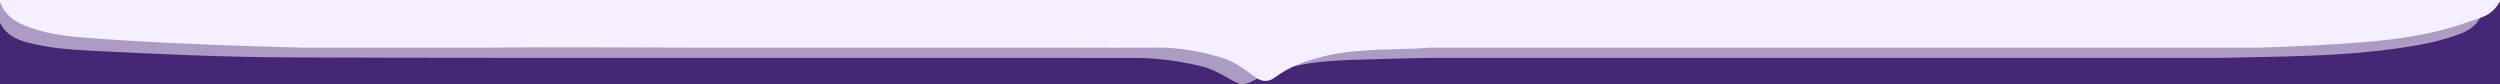 <svg xmlns="http://www.w3.org/2000/svg" viewBox="0 0 1920.02 64.71"><defs><style>.cls-1{fill:#f5efff;}.cls-2{fill:#ac9cc4;}.cls-3{fill:#462775;}</style></defs><g id="Layer_1"><rect class="cls-3" width="1920.02" height="64.71"/></g><g id="Layer_3"><path class="cls-2" d="M1920.02,0c0,.33-.04,.77-.2,1.24-.23,.69-2.89,4.56-4.82,6.41-2.56,2.46-5.1,4.13-9.03,5.61-.09,.03-.53,.19-1.22,.43,0,.01-.01,.03-.02,.04-3.2,5.69-8.13,9.38-14.15,11.76-16.68,6.57-34.21,9.6-51.86,12.01-27.55,3.77-55.29,5.16-83.05,5.87-.25,.01-.49,.01-.74,.02-16.31,.41-32.62,.76-48.93,1.05H536.67c-104.11-.04-208.2,.11-312.3-.34-51.81-.22-103.59-2.51-155.33-5.18-16.14-.83-32.26-2.19-48.03-6.31C12.18,30.3,4.4,26.39,0,17.37V0H1920.02Z"/><path class="cls-1" d="M1920.02,0c0,.33-.04,.77-.2,1.24-.23,.69-2.89,4.56-4.82,6.41-2.56,2.46-5.1,4.13-9.03,5.61-.41,.16-9.31,3.25-13.54,4.71-25.83,8.92-52.7,12.53-79.74,14.6-26.03,1.99-52.1,3.27-78.19,4.03-.28,0-.57,.01-.85,.02H536.67c-55.31-.12-110.62-.59-165.93,0H233.11c-12.79-.3-25.59-.68-38.39-1.1-43.61-1.45-87.2-3.23-130.7-6.69-15.44-1.22-30.84-3.29-45.4-9.36C10.31,16,3.5,10.7,0,1.65V0H1920.02Z"/></g><g id="Layer_2"><path class="cls-2" d="M1096.23,0V44.44c-8.2,.19-16.41,.37-24.61,.56-4.57,.18-11.42,.42-19.88,.61-2.62,.06-3.6,.07-5.03,.1-11.76,.27-23.48,.86-35.16,2.14-5.82,.63-12.58,1.9-18.55,3.24-4.81,1.08-9.11,2.19-12.01,3.05-5.09,1.49-10.43,3.64-15.34,6.16-1.38,.7-2.72,1.43-4.02,2.18-1.51,.88-2.98,1.4-4.37,1.66-1.03,.38-2.06,.57-3.08,.57-1.48,0-2.93-.4-4.3-1.23-.79-.28-1.41-.57-1.83-.77-1.83-.88-14.72-9.1-23.69-11.38-6.26-1.6-12.59-2.94-18.98-3.99-.02,0-.03-.01-.05-.01-5.59-.92-11.22-1.62-16.88-2.07-11.08-1.11-22.19-.8-33.29-.81-6.86,0-13.73-.01-20.59-.01V0h261.66Z"/><path class="cls-1" d="M1097.23,0V36.62c-2.97,.19-7.17,.55-10.13,.66s-9.83,.35-17.16,.55c-2.71,.07-4.46,.11-5.09,.13-11.89,.35-23.74,1.12-35.56,2.77-10.62,1.47-24.31,5.67-30.9,8.15-6.59,2.48-13.59,6.34-19.59,10.81-6.3,4.69-11.89,1.44-13.73,.3s-14.88-11.79-23.95-14.75c-17.08-5.59-34.73-8.75-52.5-8.66-18.39,.09-36.79,.09-55.17,.04V0h263.78Z"/></g></svg>